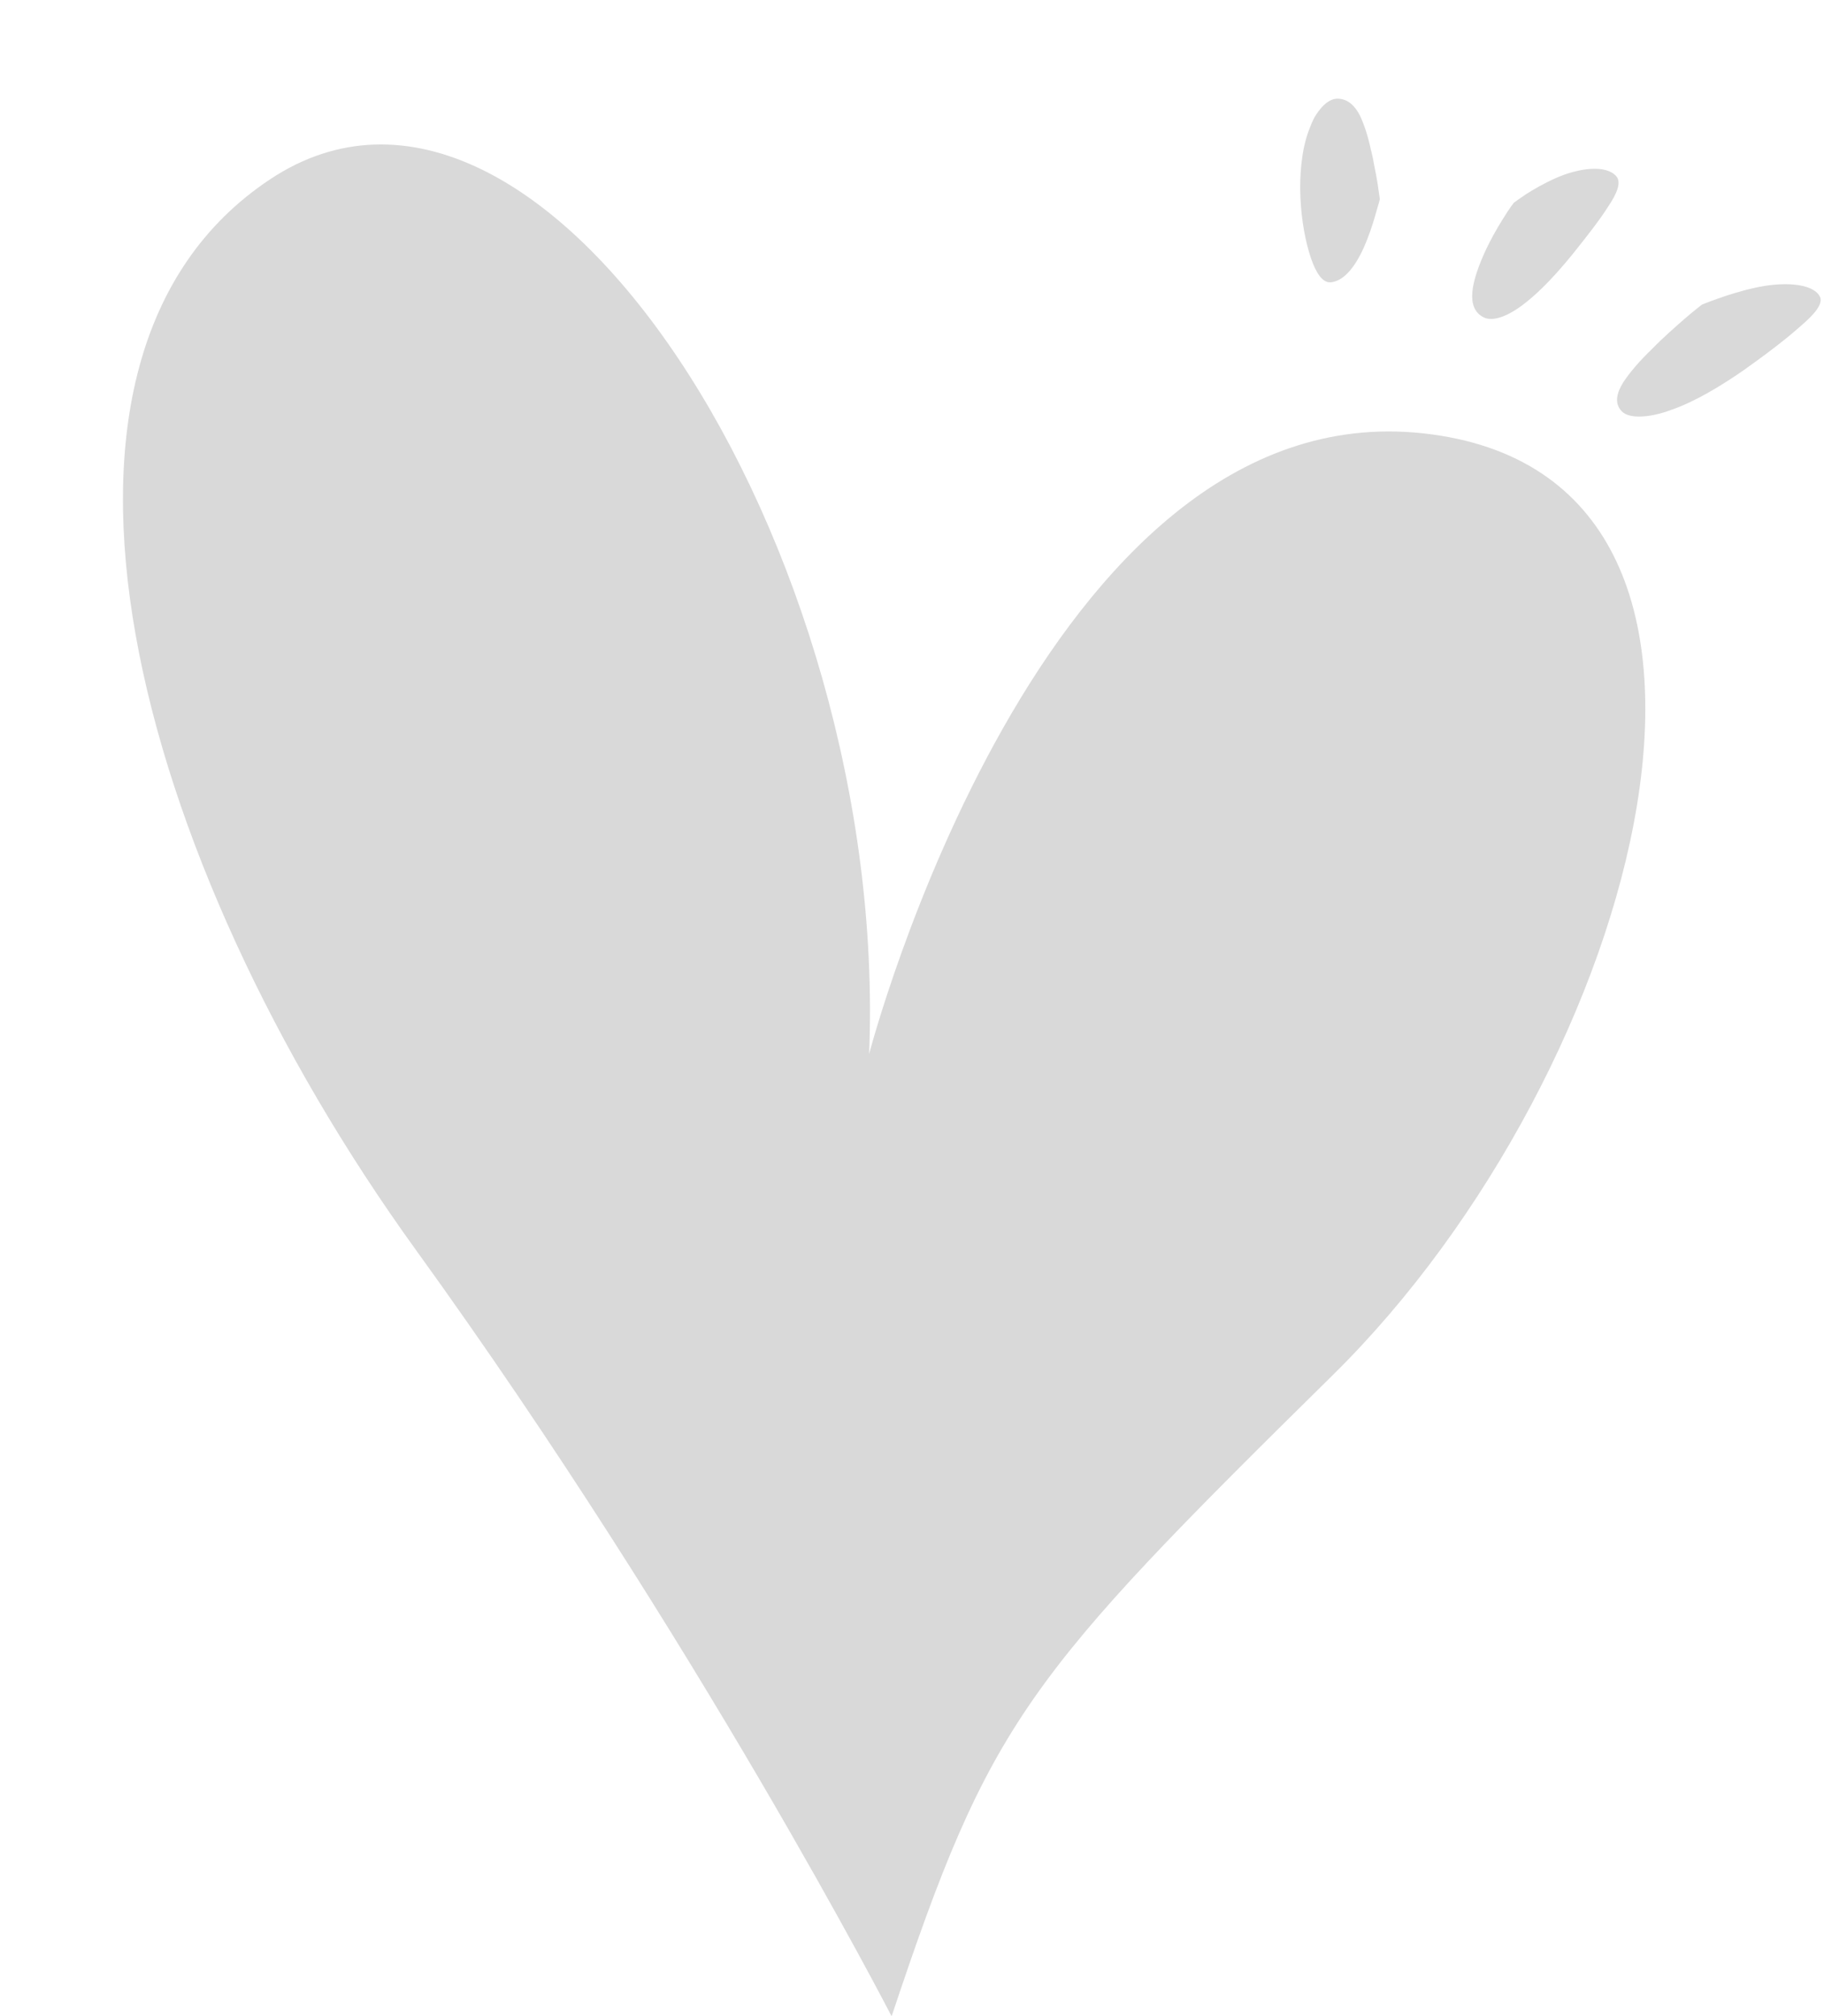 <?xml version="1.0" encoding="UTF-8" standalone="no"?><svg xmlns="http://www.w3.org/2000/svg" xmlns:xlink="http://www.w3.org/1999/xlink" fill="#000000" height="249.2" preserveAspectRatio="xMidYMid meet" version="1" viewBox="-15.2 -12.2 225.5 249.2" width="225.5" zoomAndPan="magnify"><g><g id="change1_1"><path d="M95.03,237.06c0,0-23.85-46.35-58.82-94.75C1.24,93.9-15.19,32.11,18.2,9.96 c33.38-22.14,76.57,45.31,74.05,108.14c0,0,21.33-81.88,68.49-76.73c47.16,5.15,27.03,78.79-11.13,116.38 C111.46,195.35,107.22,200.5,95.03,237.06z" fill="#d9d9d9"/></g><g id="change1_3"><path d="M155.39,12.42c0,0-0.12-0.8-0.29-1.99c-0.09-0.58-0.22-1.27-0.37-1.99c-0.12-0.71-0.27-1.46-0.47-2.22 c-0.31-1.48-0.79-2.99-1.33-4.13c-0.59-1.15-1.44-2.07-2.76-2.09c-0.66-0.01-1.31,0.36-1.94,1.04c-0.31,0.34-0.63,0.77-0.92,1.26 c-0.25,0.48-0.48,1.02-0.7,1.62c-0.9,2.4-1.16,5.45-1.04,8.31c0.13,2.88,0.64,5.52,1.29,7.45c0.64,1.9,1.47,3.12,2.47,3.02 c1.98-0.18,3.55-2.81,4.52-5.37c0.5-1.27,0.87-2.51,1.12-3.42C155.25,13.01,155.39,12.42,155.39,12.42z" fill="#d9d9d9"/></g><g id="change1_2"><path d="M171.95,12.87c0,0-0.61,0.78-1.33,1.97c-0.76,1.2-1.65,2.77-2.38,4.41c-1.41,3.23-2.37,6.64,0.02,7.8 c1.18,0.56,3.1-0.22,5.06-1.76c2-1.55,4.03-3.78,5.82-5.97c1.78-2.22,3.38-4.25,4.46-5.96c1.11-1.63,1.68-3.03,1.02-3.77 c-1.26-1.46-4.61-1.05-7.51,0.24c-1.42,0.63-2.74,1.4-3.68,2C172.53,12.43,171.95,12.87,171.95,12.87z" fill="#d9d9d9"/></g><g id="change1_4"><path d="M195.21,25.46c0,0-0.89,0.67-2.07,1.69c-1.2,1.05-2.72,2.37-4.13,3.82c-1.42,1.36-2.73,2.86-3.55,4.13 c-0.81,1.31-1.09,2.58-0.17,3.54c0.46,0.48,1.26,0.68,2.33,0.65c1.08-0.02,2.42-0.3,3.82-0.83c2.9-1,6.05-2.91,8.88-4.86 c2.82-2,5.31-3.89,7.09-5.49c1.77-1.5,2.85-2.82,2.36-3.68c-0.92-1.68-4.7-1.83-8.16-1.02c-1.7,0.38-3.32,0.91-4.5,1.33 C195.96,25.14,195.21,25.46,195.21,25.46z" fill="#d9d9d9"/></g></g></svg>